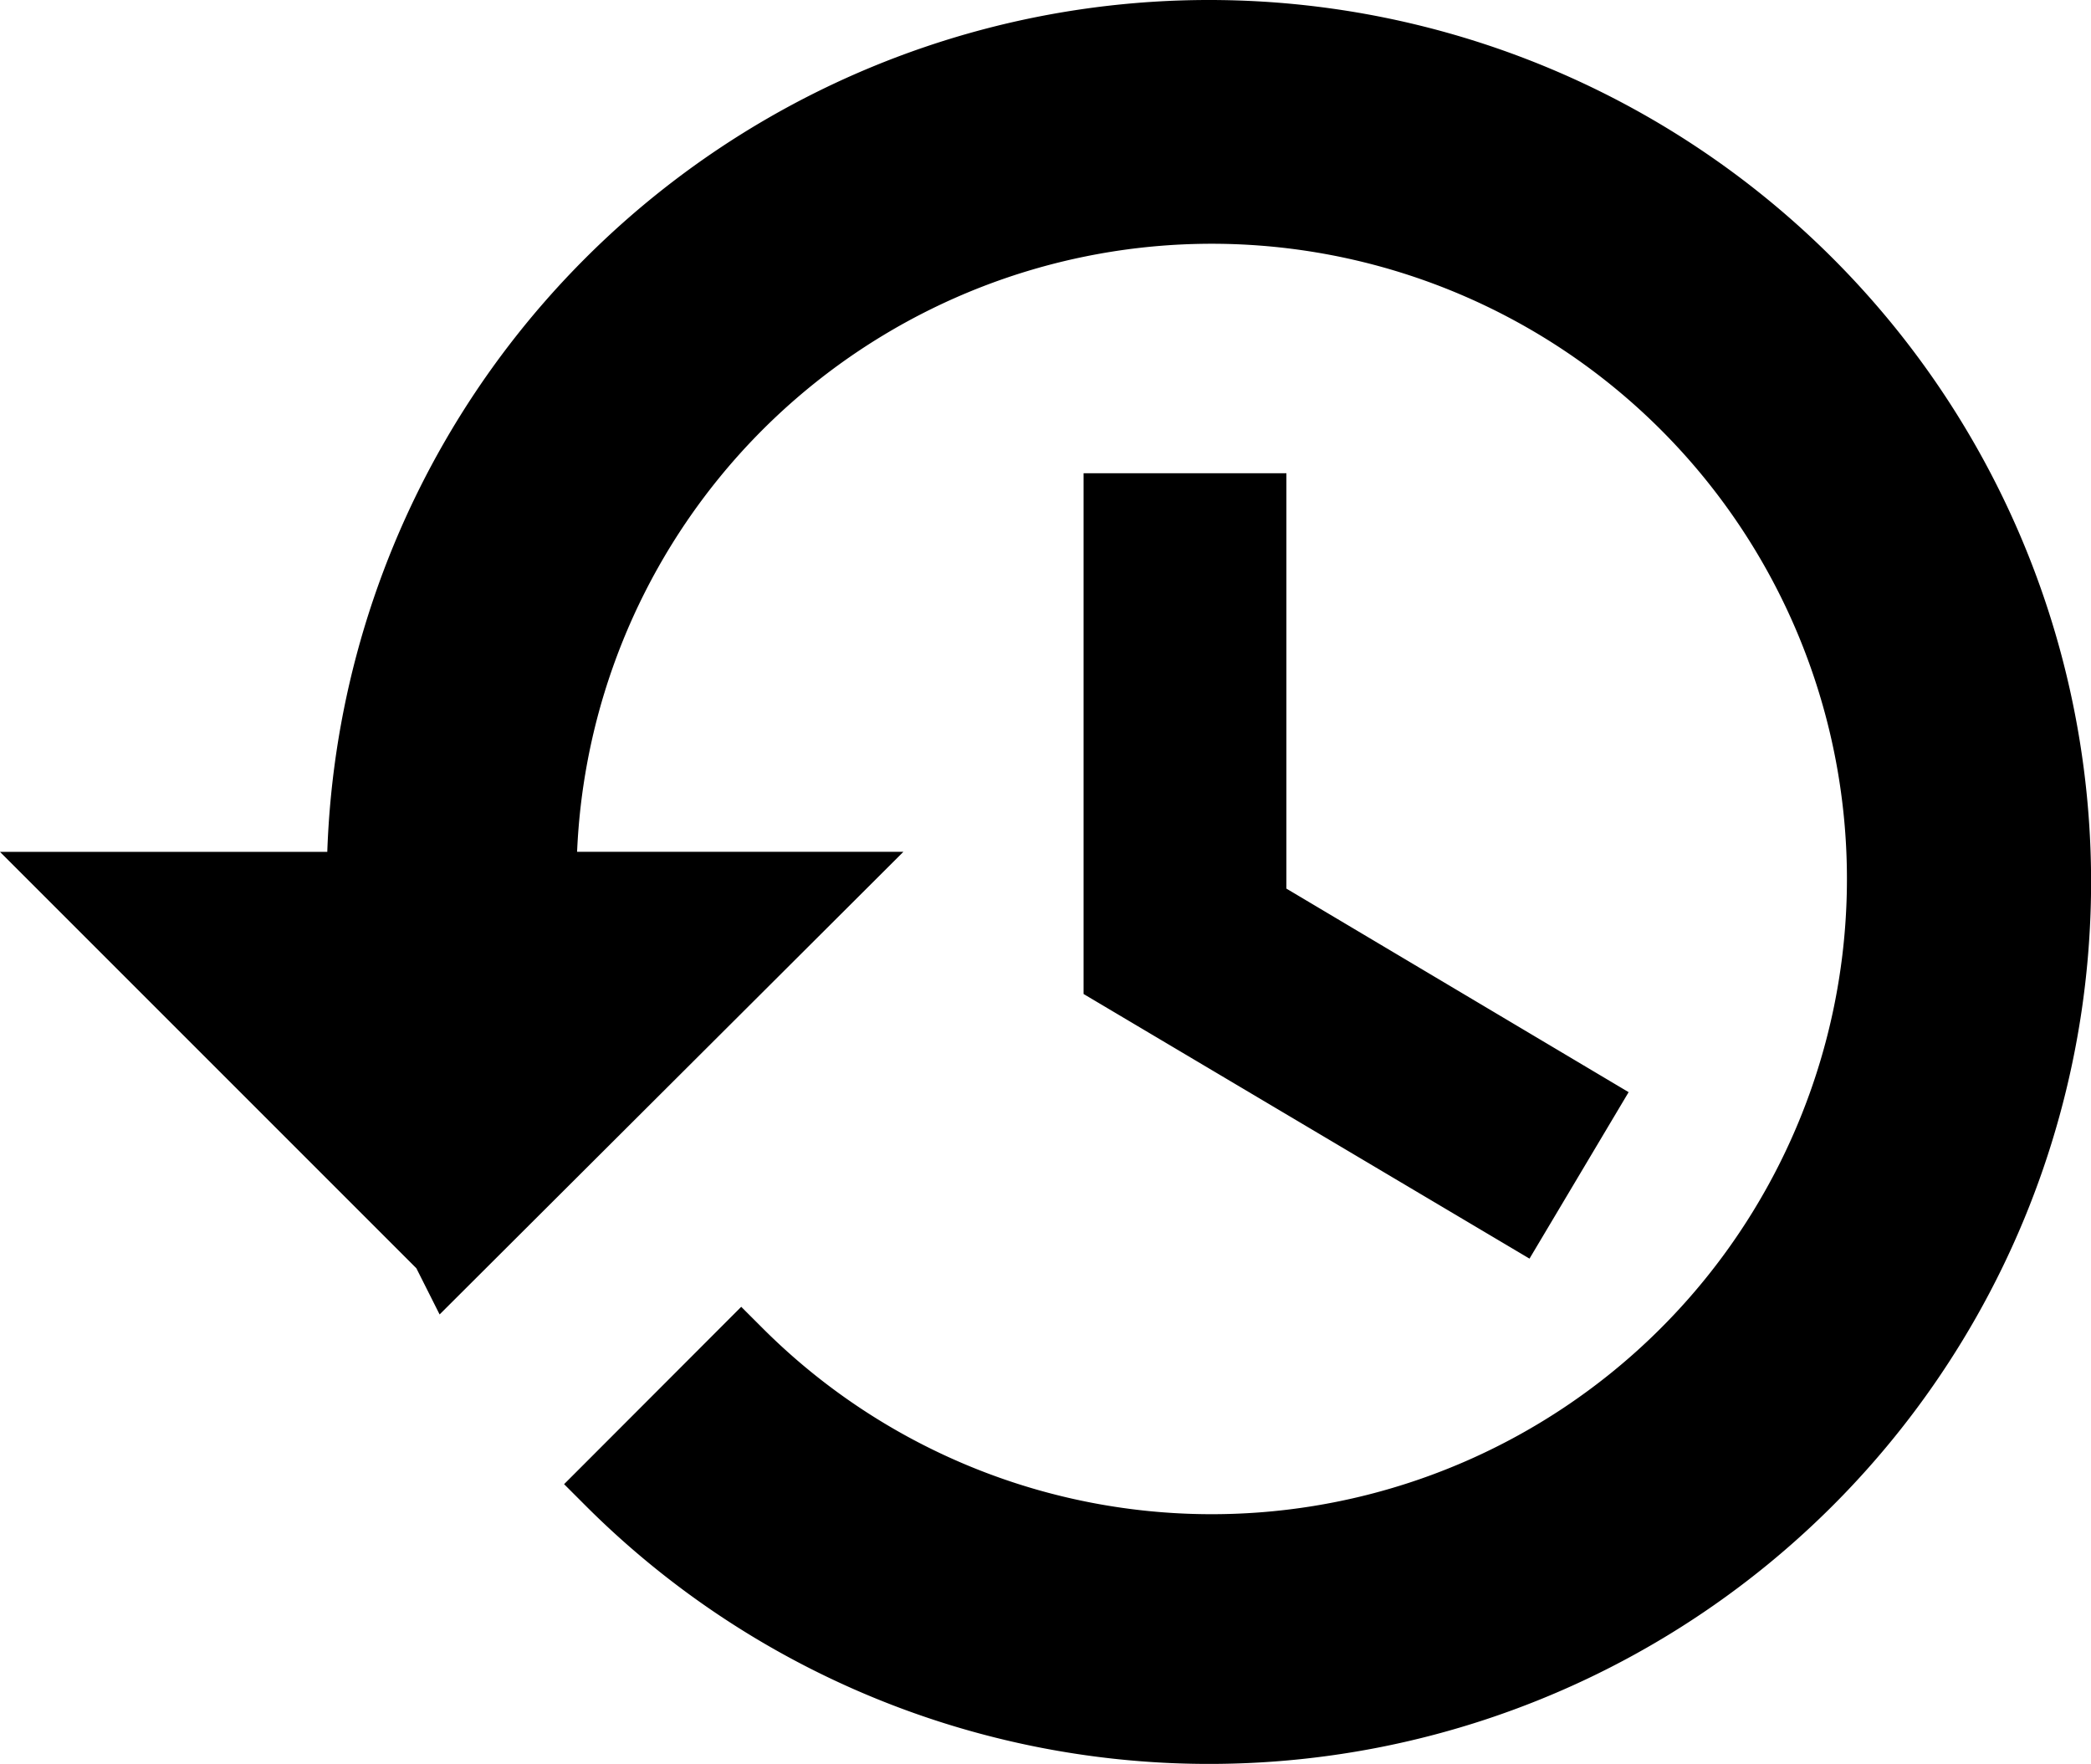 <svg xmlns="http://www.w3.org/2000/svg" width="24.195" height="20.414"><path data-name="注文履歴アイコン" d="M13.988.35a9.858 9.858 0 00-9.857 9.857H.845l4.26 4.26.077.153 4.425-4.414H6.321a7.7 7.7 0 112.256 5.41l-1.555 1.557A9.855 9.855 0 1013.988.35zm-1.1 5.476v5.476l4.688 2.782.789-1.325-3.83-2.278V5.826z" stroke="#000" stroke-width=".7"/></svg>